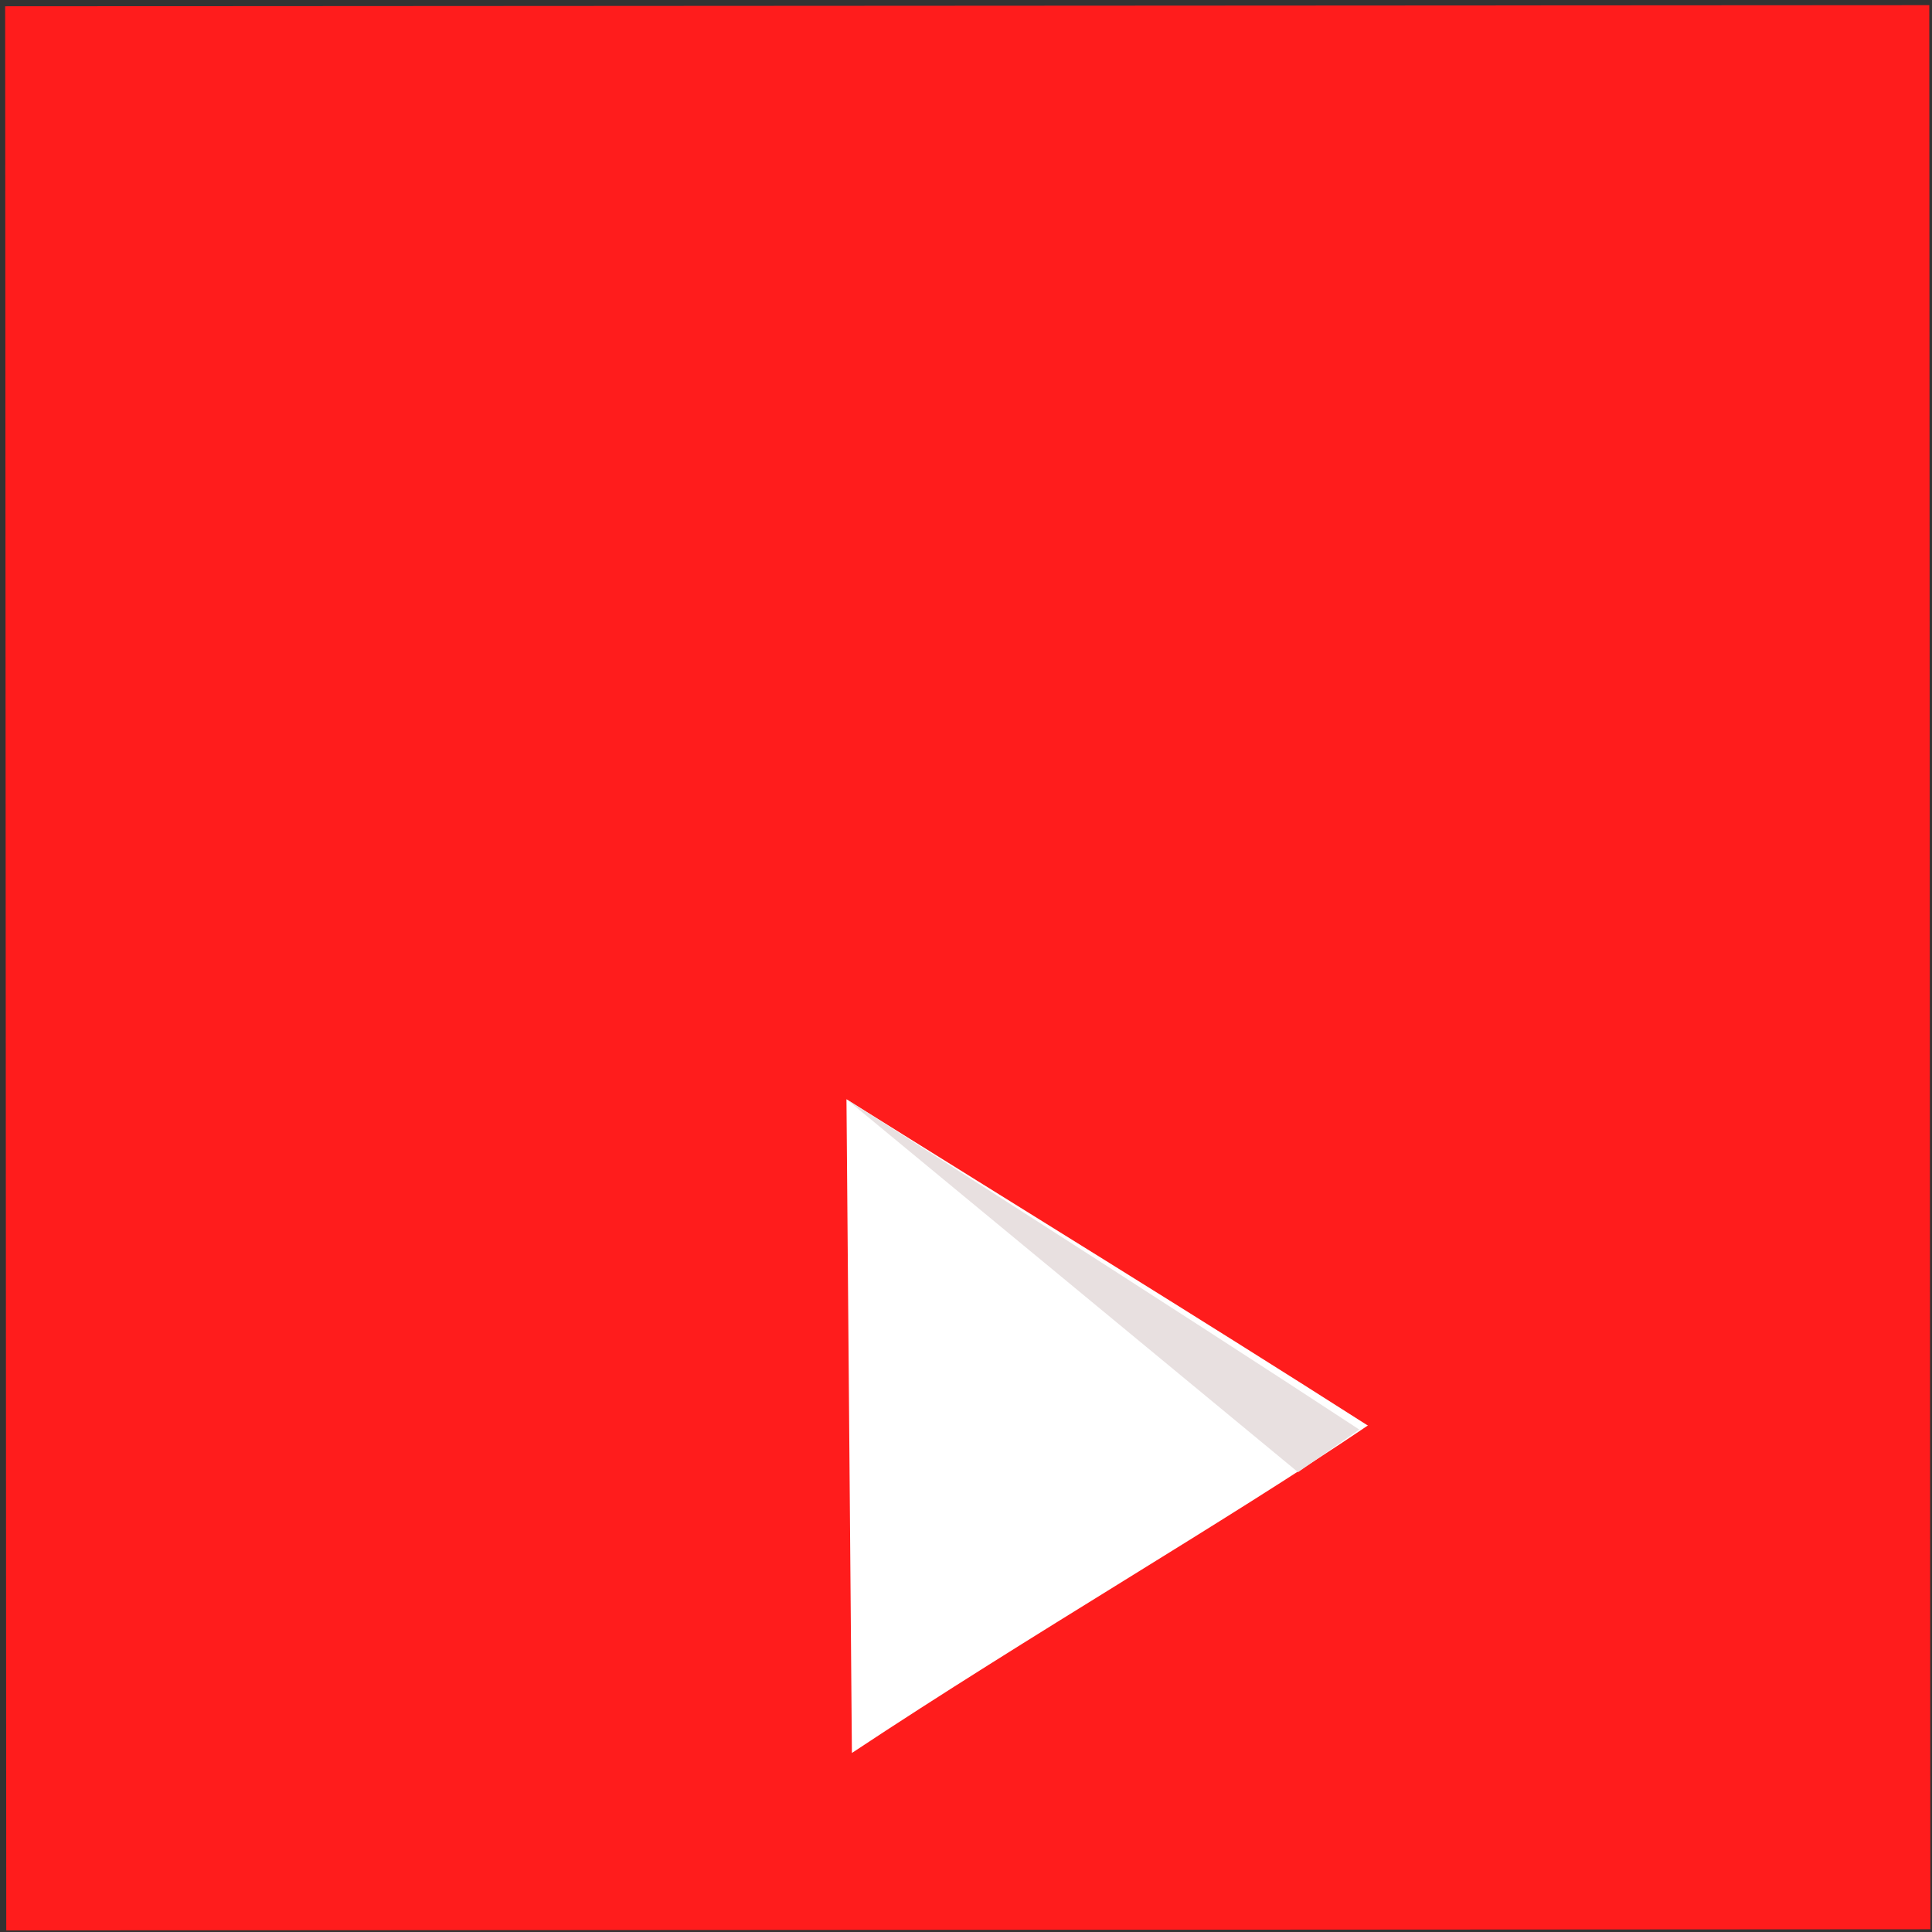 <svg width="216" height="216" viewBox="0 0 216 216" fill="none" xmlns="http://www.w3.org/2000/svg">
<rect x="0" y="0" width="216" height="216" fill="#333333" stroke="none"/>
<g clip-path="url(#clip0_2019_40)">
<path d="M215.697 0.577L0.577 0.7L0.7 215.82L215.82 215.697L215.697 0.577Z" fill="#FF1C1C"/>
<path d="M152.881 159.349C133.042 146.687 114.052 135.049 94.636 122.897L95.244 195.985C115.457 182.58 136.777 170.296 152.965 159.348L152.881 159.349Z" fill="white"/>
<path d="M151.969 159.827C132.442 146.999 94.637 122.897 94.637 122.897L145.12 164.59C145.12 164.59 136.039 170.914 151.969 159.827Z" fill="#E8E0E0"/>
</g>
<defs>
<clipPath id="clip0_2019_40">
<rect width="216" height="216" fill="white"/>
</clipPath>
</defs>
</svg>
